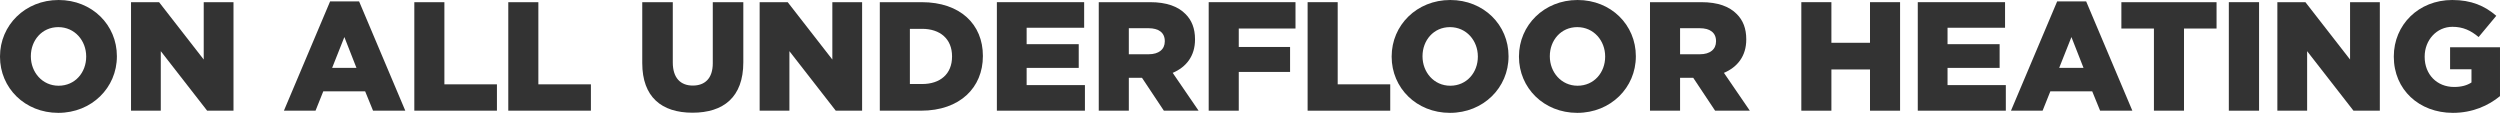 <?xml version="1.0" encoding="utf-8"?>
<!-- Generator: Adobe Illustrator 27.8.0, SVG Export Plug-In . SVG Version: 6.00 Build 0)  -->
<svg version="1.1" id="Layer_1" xmlns="http://www.w3.org/2000/svg" xmlns:xlink="http://www.w3.org/1999/xlink" x="0px" y="0px"
	 viewBox="0 0 435.312 19.65" style="enable-background:new 0 0 435.312 19.65;" xml:space="preserve">
<style type="text/css">
	.st0{fill:#333333;}
</style>
<g>
	<path class="st0" d="M0,9.879V9.825C0,4.399,4.373,0,10.203,0s10.149,4.346,10.149,9.771v0.055
		c0,5.426-4.373,9.825-10.204,9.825C4.319,19.65,0,15.305,0,9.879z M15.008,9.879V9.825
		c0-2.727-1.97-5.102-4.859-5.102c-2.861,0-4.777,2.321-4.777,5.047v0.055c0,2.726,1.97,5.102,4.832,5.102
		C13.091,14.927,15.008,12.605,15.008,9.879z"/>
	<path class="st0" d="M22.814,0.378h4.886l7.774,9.987V0.378h5.183v18.895h-4.588L27.997,8.907v10.365h-5.183V0.378z"
		/>
	<path class="st0" d="M57.48,0.242h5.047l8.044,19.03H64.957l-1.377-3.374h-7.288l-1.35,3.374h-5.506L57.48,0.242z
		 M62.069,11.822l-2.106-5.371l-2.132,5.371H62.069z"/>
	<path class="st0" d="M72.143,0.378h5.237v14.306h9.15v4.589H72.143V0.378z"/>
	<path class="st0" d="M88.505,0.378h5.237v14.306h9.15v4.589H88.505V0.378z"/>
	<path class="st0" d="M111.832,10.985V0.378h5.317v10.5c0,2.726,1.377,4.021,3.482,4.021s3.482-1.241,3.482-3.887
		V0.378h5.317v10.473c0,6.101-3.482,8.773-8.854,8.773S111.832,16.898,111.832,10.985z"/>
	<path class="st0" d="M132.272,0.378h4.886l7.774,9.987V0.378h5.183v18.895h-4.588l-8.071-10.365v10.365h-5.183V0.378
		z"/>
	<path class="st0" d="M153.196,0.378h7.288c6.748,0,10.662,3.887,10.662,9.339v0.054c0,5.453-3.968,9.502-10.77,9.502
		h-7.18V0.378z M160.565,14.63c3.131,0,5.21-1.728,5.21-4.778V9.798c0-3.023-2.078-4.777-5.21-4.777h-2.132
		v9.609H160.565z"/>
	<path class="st0" d="M173.581,0.378h15.197v4.453h-10.015v2.861h9.07v4.13h-9.07v2.996h10.149v4.454h-15.332V0.378
		z"/>
	<path class="st0" d="M191.32,0.378h8.935c2.888,0,4.885,0.756,6.154,2.051c1.106,1.08,1.673,2.537,1.673,4.4
		v0.054c0,2.888-1.539,4.805-3.887,5.804l4.508,6.586h-6.046l-3.806-5.723h-2.294v5.723h-5.237V0.378z
		 M200.012,9.447c1.782,0,2.807-0.864,2.807-2.24V7.152c0-1.484-1.08-2.24-2.834-2.24h-3.428v4.535H200.012z"/>
	<path class="st0" d="M210.463,0.378h15.115v4.588h-9.879v3.213h8.935v4.346h-8.935v6.748h-5.236V0.378z"/>
	<path class="st0" d="M227.689,0.378h5.236v14.306h9.15v4.589h-14.387V0.378z"/>
	<path class="st0" d="M242.322,9.879V9.825c0-5.426,4.373-9.825,10.203-9.825c5.831,0,10.149,4.346,10.149,9.771v0.055
		c0,5.426-4.372,9.825-10.203,9.825C246.642,19.65,242.322,15.305,242.322,9.879z M257.331,9.879V9.825
		c0-2.727-1.971-5.102-4.859-5.102c-2.861,0-4.777,2.321-4.777,5.047v0.055c0,2.726,1.971,5.102,4.831,5.102
		C255.414,14.927,257.331,12.605,257.331,9.879z"/>
	<path class="st0" d="M264.489,9.879V9.825c0-5.426,4.373-9.825,10.204-9.825c5.83,0,10.148,4.346,10.148,9.771v0.055
		c0,5.426-4.372,9.825-10.203,9.825C268.809,19.65,264.489,15.305,264.489,9.879z M279.498,9.879V9.825
		c0-2.727-1.971-5.102-4.859-5.102c-2.861,0-4.777,2.321-4.777,5.047v0.055c0,2.726,1.971,5.102,4.832,5.102
		C277.581,14.927,279.498,12.605,279.498,9.879z"/>
	<path class="st0" d="M287.305,0.378h8.935c2.888,0,4.886,0.756,6.154,2.051c1.106,1.08,1.674,2.537,1.674,4.4
		v0.054c0,2.888-1.539,4.805-3.888,5.804l4.508,6.586h-6.046l-3.807-5.723h-2.294v5.723h-5.236V0.378z
		 M295.996,9.447c1.781,0,2.808-0.864,2.808-2.24V7.152c0-1.484-1.08-2.24-2.835-2.24h-3.428v4.535H295.996z"/>
	<path class="st0" d="M313.656,0.378h5.236v7.071h6.722V0.378h5.236v18.895h-5.236v-7.18h-6.722v7.18h-5.236V0.378z
		"/>
	<path class="st0" d="M333.933,0.378h15.196v4.453h-10.014v2.861h9.069v4.13h-9.069v2.996h10.149v4.454h-15.332V0.378
		z"/>
	<path class="st0" d="M358.204,0.242h5.048l8.043,19.03h-5.614l-1.376-3.374h-7.288l-1.35,3.374h-5.507L358.204,0.242z
		 M362.793,11.822l-2.106-5.371l-2.133,5.371H362.793z"/>
	<path class="st0" d="M375.052,4.966h-5.668V0.378h16.573v4.588h-5.668v14.307h-5.237V4.966z"/>
	<path class="st0" d="M388.094,0.378h5.264v18.895h-5.264V0.378z"/>
	<path class="st0" d="M396.545,0.378h4.886l7.773,9.987V0.378h5.183v18.895h-4.589l-8.07-10.365v10.365h-5.183V0.378
		z"/>
	<path class="st0" d="M416.821,9.879V9.825C416.821,4.318,421.141,0,426.998,0c3.32,0,5.668,1.025,7.666,2.753
		l-3.077,3.698c-1.35-1.134-2.699-1.782-4.561-1.782c-2.727,0-4.832,2.295-4.832,5.183v0.055
		c0,3.05,2.132,5.236,5.129,5.236c1.269,0,2.24-0.27,3.022-0.783v-2.294h-3.725v-3.833h8.691v8.503
		c-1.997,1.647-4.777,2.915-8.206,2.915C421.222,19.65,416.821,15.602,416.821,9.879z"/>
</g>
</svg>
